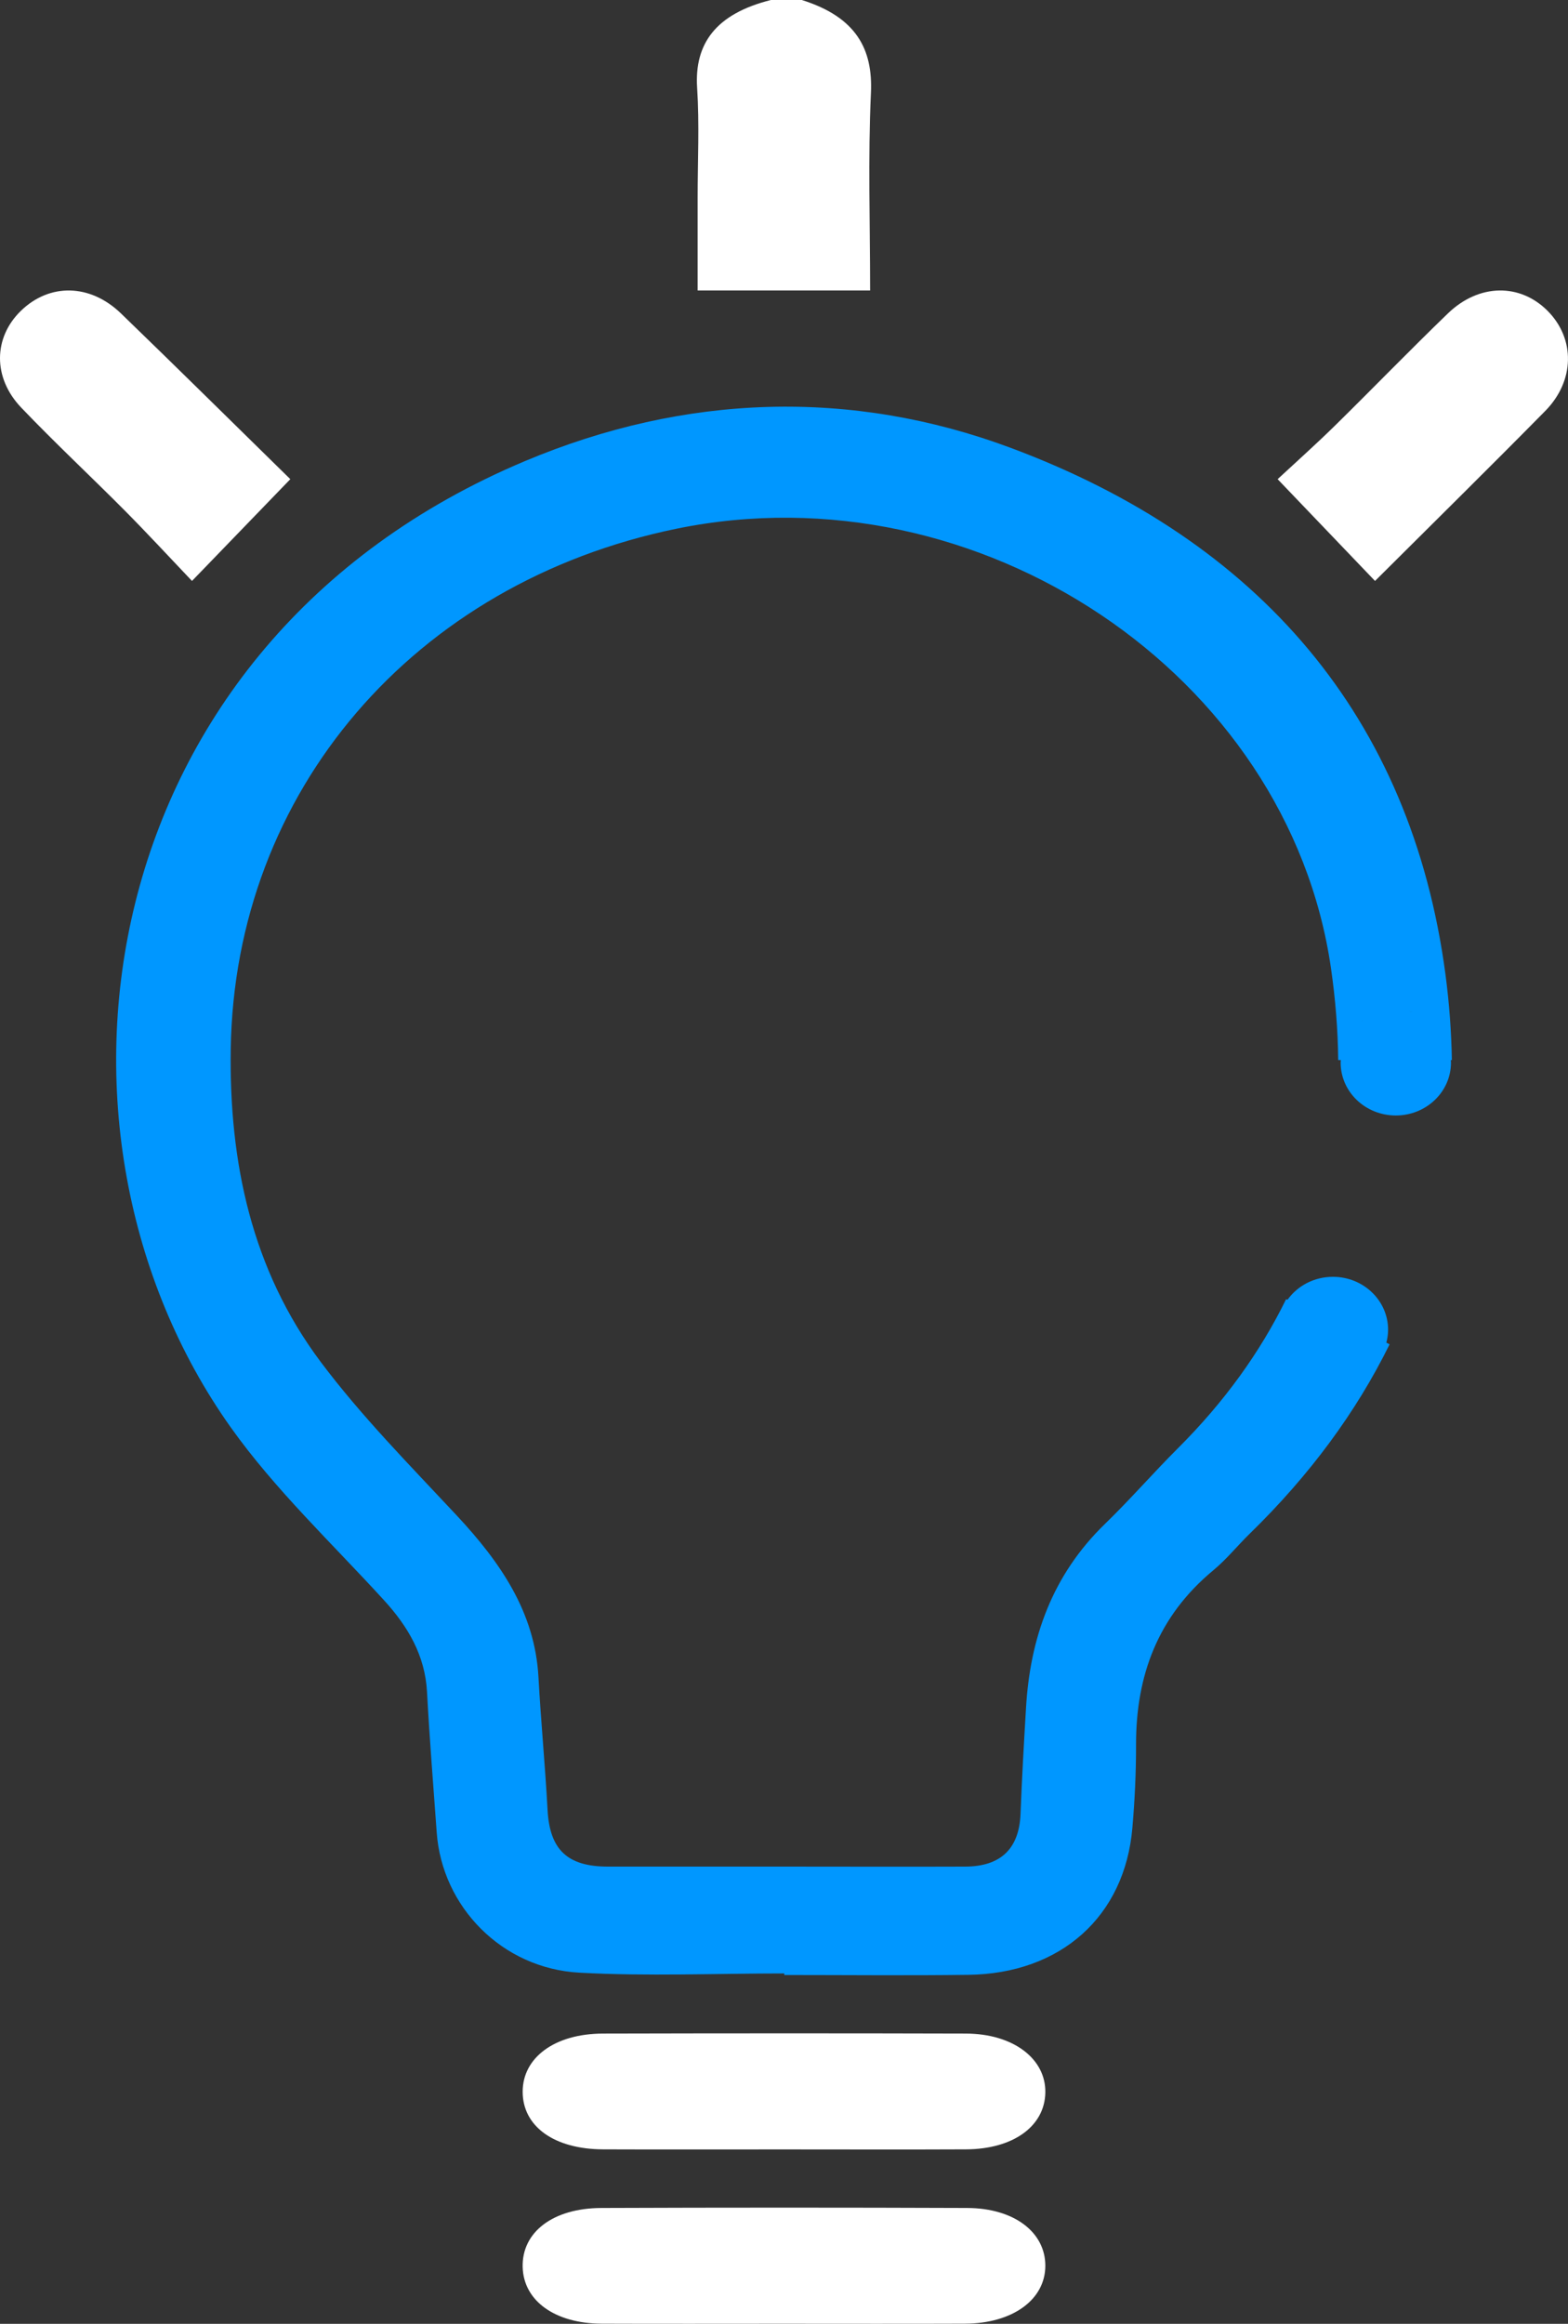 <svg width="27" height="40" viewBox="0 0 27 40" fill="none" xmlns="http://www.w3.org/2000/svg">
<rect x="0" y="0" width="27" height="40" fill="#333333" stroke="none"/>
<path d="M13.81 0.001C14.744 0.295 15.032 0.846 14.997 1.6C14.945 2.722 14.983 3.848 14.983 5H12.013C12.013 4.464 12.013 3.933 12.013 3.402C12.013 2.771 12.045 2.138 12.004 1.509C11.956 0.753 12.324 0.238 13.275 0H13.809L13.81 0.001Z" fill="white"/>
<path d="M13.486 36.998C12.452 36.998 11.419 37.001 10.385 36.997C9.541 36.994 9 36.602 9 36.005C9 35.416 9.553 35.006 10.382 35.004C12.465 34.999 14.549 34.998 16.632 35.004C17.447 35.006 18.012 35.438 18 36.022C17.988 36.601 17.446 36.993 16.635 36.997C15.586 37.002 14.536 36.998 13.486 36.998Z" fill="white"/>
<path d="M13.464 39.999C12.43 39.999 11.395 40.002 10.362 39.998C9.555 39.995 9.015 39.604 9 39.023C8.985 38.423 9.519 38.009 10.356 38.006C12.456 37.998 14.555 37.998 16.654 38.006C17.462 38.009 17.999 38.422 18 38.999C18 39.585 17.436 39.995 16.614 39.998C15.565 40.002 14.515 39.999 13.466 39.999H13.464Z" fill="white"/>
<path d="M23.677 10C23.122 9.421 22.593 8.868 22 8.248C22.332 7.94 22.669 7.639 22.991 7.323C23.641 6.684 24.276 6.028 24.932 5.395C25.468 4.878 26.176 4.873 26.652 5.354C27.125 5.833 27.12 6.554 26.608 7.074C25.641 8.055 24.658 9.022 23.677 10Z" fill="white"/>
<path d="M4.999 8.248C4.433 8.834 3.903 9.382 3.306 10C2.913 9.587 2.539 9.182 2.151 8.791C1.56 8.196 0.946 7.624 0.367 7.018C-0.128 6.501 -0.114 5.811 0.359 5.351C0.851 4.872 1.55 4.88 2.084 5.396C3.056 6.335 4.015 7.284 5 8.249L4.999 8.248Z" fill="white"/>
<path d="M25 18.248C24.992 17.764 24.956 17.272 24.89 16.772C24.302 12.344 21.681 9.305 17.407 7.71C14.656 6.684 11.793 6.779 9.039 7.937C1.526 11.095 0.355 19.479 3.974 24.57C4.733 25.637 5.713 26.561 6.606 27.538C7.027 27.997 7.318 28.495 7.353 29.121C7.396 29.929 7.462 30.736 7.52 31.543C7.612 32.821 8.643 33.884 9.979 33.956C11.15 34.02 12.329 33.969 13.505 33.969C13.505 33.978 13.505 33.987 13.505 33.996C14.56 33.996 15.616 34.007 16.672 33.993C18.268 33.974 19.369 32.986 19.499 31.462C19.54 30.987 19.563 30.51 19.562 30.032C19.56 28.845 19.934 27.823 20.894 27.028C21.121 26.84 21.307 26.607 21.518 26.401C22.554 25.392 23.356 24.302 23.928 23.14C23.909 23.13 23.891 23.121 23.872 23.111C23.891 23.04 23.902 22.966 23.902 22.889C23.902 22.386 23.477 21.978 22.952 21.978C22.627 21.978 22.341 22.134 22.171 22.372C22.162 22.369 22.154 22.368 22.145 22.365C21.701 23.271 21.086 24.128 20.284 24.928C19.856 25.355 19.459 25.813 19.025 26.233C18.117 27.115 17.736 28.197 17.667 29.405C17.631 30.011 17.596 30.617 17.573 31.224C17.549 31.819 17.235 32.128 16.62 32.13C15.58 32.134 14.539 32.13 13.498 32.13C12.488 32.13 11.477 32.131 10.467 32.13C9.767 32.13 9.467 31.835 9.429 31.16C9.388 30.396 9.314 29.633 9.272 28.87C9.211 27.748 8.614 26.889 7.863 26.084C7.059 25.223 6.225 24.379 5.524 23.445C4.329 21.851 3.945 19.999 3.973 18.064C4.037 13.626 7.127 10.027 11.653 9.1C16.85 8.036 22.182 11.601 22.918 16.661C22.996 17.2 23.038 17.729 23.043 18.247H23.088C23.088 18.262 23.085 18.276 23.085 18.29C23.085 18.794 23.51 19.201 24.035 19.201C24.559 19.201 24.985 18.794 24.985 18.29C24.985 18.276 24.983 18.262 24.982 18.247H24.996L25 18.248ZM23.588 23.566C23.593 23.562 23.599 23.556 23.604 23.552C23.599 23.557 23.593 23.562 23.588 23.566ZM23.702 23.448C23.702 23.448 23.704 23.445 23.706 23.444C23.705 23.445 23.704 23.446 23.702 23.448ZM23.648 23.51C23.648 23.51 23.655 23.502 23.659 23.497C23.655 23.502 23.651 23.505 23.648 23.51ZM23.375 23.705C23.362 23.712 23.348 23.718 23.334 23.724C23.348 23.718 23.362 23.711 23.375 23.705ZM23.216 23.765C23.199 23.769 23.183 23.773 23.166 23.777C23.183 23.773 23.2 23.769 23.216 23.765ZM23.131 23.785C23.112 23.788 23.092 23.791 23.072 23.793C23.092 23.791 23.111 23.788 23.131 23.785ZM22.149 22.408C22.142 22.418 22.135 22.429 22.128 22.44C22.134 22.428 22.142 22.418 22.149 22.408ZM22.108 22.475C22.102 22.488 22.095 22.5 22.089 22.513C22.095 22.5 22.101 22.488 22.108 22.475ZM22.074 22.546C22.064 22.568 22.055 22.592 22.047 22.615C22.056 22.592 22.065 22.568 22.074 22.546ZM22.041 22.638C22.036 22.657 22.03 22.675 22.026 22.694C22.03 22.675 22.036 22.656 22.041 22.638ZM24.859 17.833C24.859 17.833 24.859 17.832 24.858 17.831C24.858 17.831 24.858 17.832 24.859 17.833ZM24.811 17.762C24.811 17.762 24.809 17.759 24.807 17.758C24.808 17.759 24.81 17.76 24.811 17.762ZM24.757 17.696C24.757 17.696 24.752 17.691 24.749 17.688C24.752 17.691 24.754 17.693 24.757 17.696ZM24.697 17.635C24.697 17.635 24.689 17.628 24.685 17.625C24.689 17.628 24.693 17.632 24.697 17.635ZM23.393 17.625C23.393 17.625 23.384 17.632 23.381 17.635C23.384 17.632 23.389 17.628 23.393 17.625ZM23.219 17.831C23.219 17.831 23.219 17.832 23.218 17.833C23.218 17.833 23.218 17.832 23.219 17.831ZM23.327 17.689C23.327 17.689 23.323 17.694 23.32 17.697C23.323 17.694 23.325 17.692 23.327 17.689ZM23.27 17.758C23.27 17.758 23.267 17.76 23.266 17.762C23.267 17.76 23.268 17.759 23.27 17.758ZM23.446 17.58C23.451 17.575 23.458 17.571 23.464 17.567C23.458 17.571 23.452 17.575 23.446 17.58ZM23.517 17.53C23.526 17.525 23.534 17.521 23.542 17.516C23.534 17.521 23.526 17.526 23.517 17.53ZM23.594 17.486C23.604 17.481 23.615 17.476 23.626 17.471C23.615 17.476 23.605 17.481 23.594 17.486ZM23.761 17.42C23.776 17.416 23.792 17.412 23.809 17.408C23.792 17.411 23.777 17.415 23.761 17.42ZM24.631 17.58C24.625 17.575 24.619 17.571 24.613 17.567C24.619 17.571 24.625 17.575 24.631 17.58ZM24.559 17.53C24.551 17.525 24.543 17.521 24.535 17.516C24.543 17.521 24.551 17.526 24.559 17.53ZM24.483 17.486C24.473 17.481 24.462 17.476 24.451 17.471C24.462 17.476 24.472 17.481 24.483 17.486ZM24.316 17.42C24.301 17.416 24.285 17.412 24.268 17.408C24.285 17.411 24.3 17.415 24.316 17.42Z" fill="#0097FF"/>
</svg>

